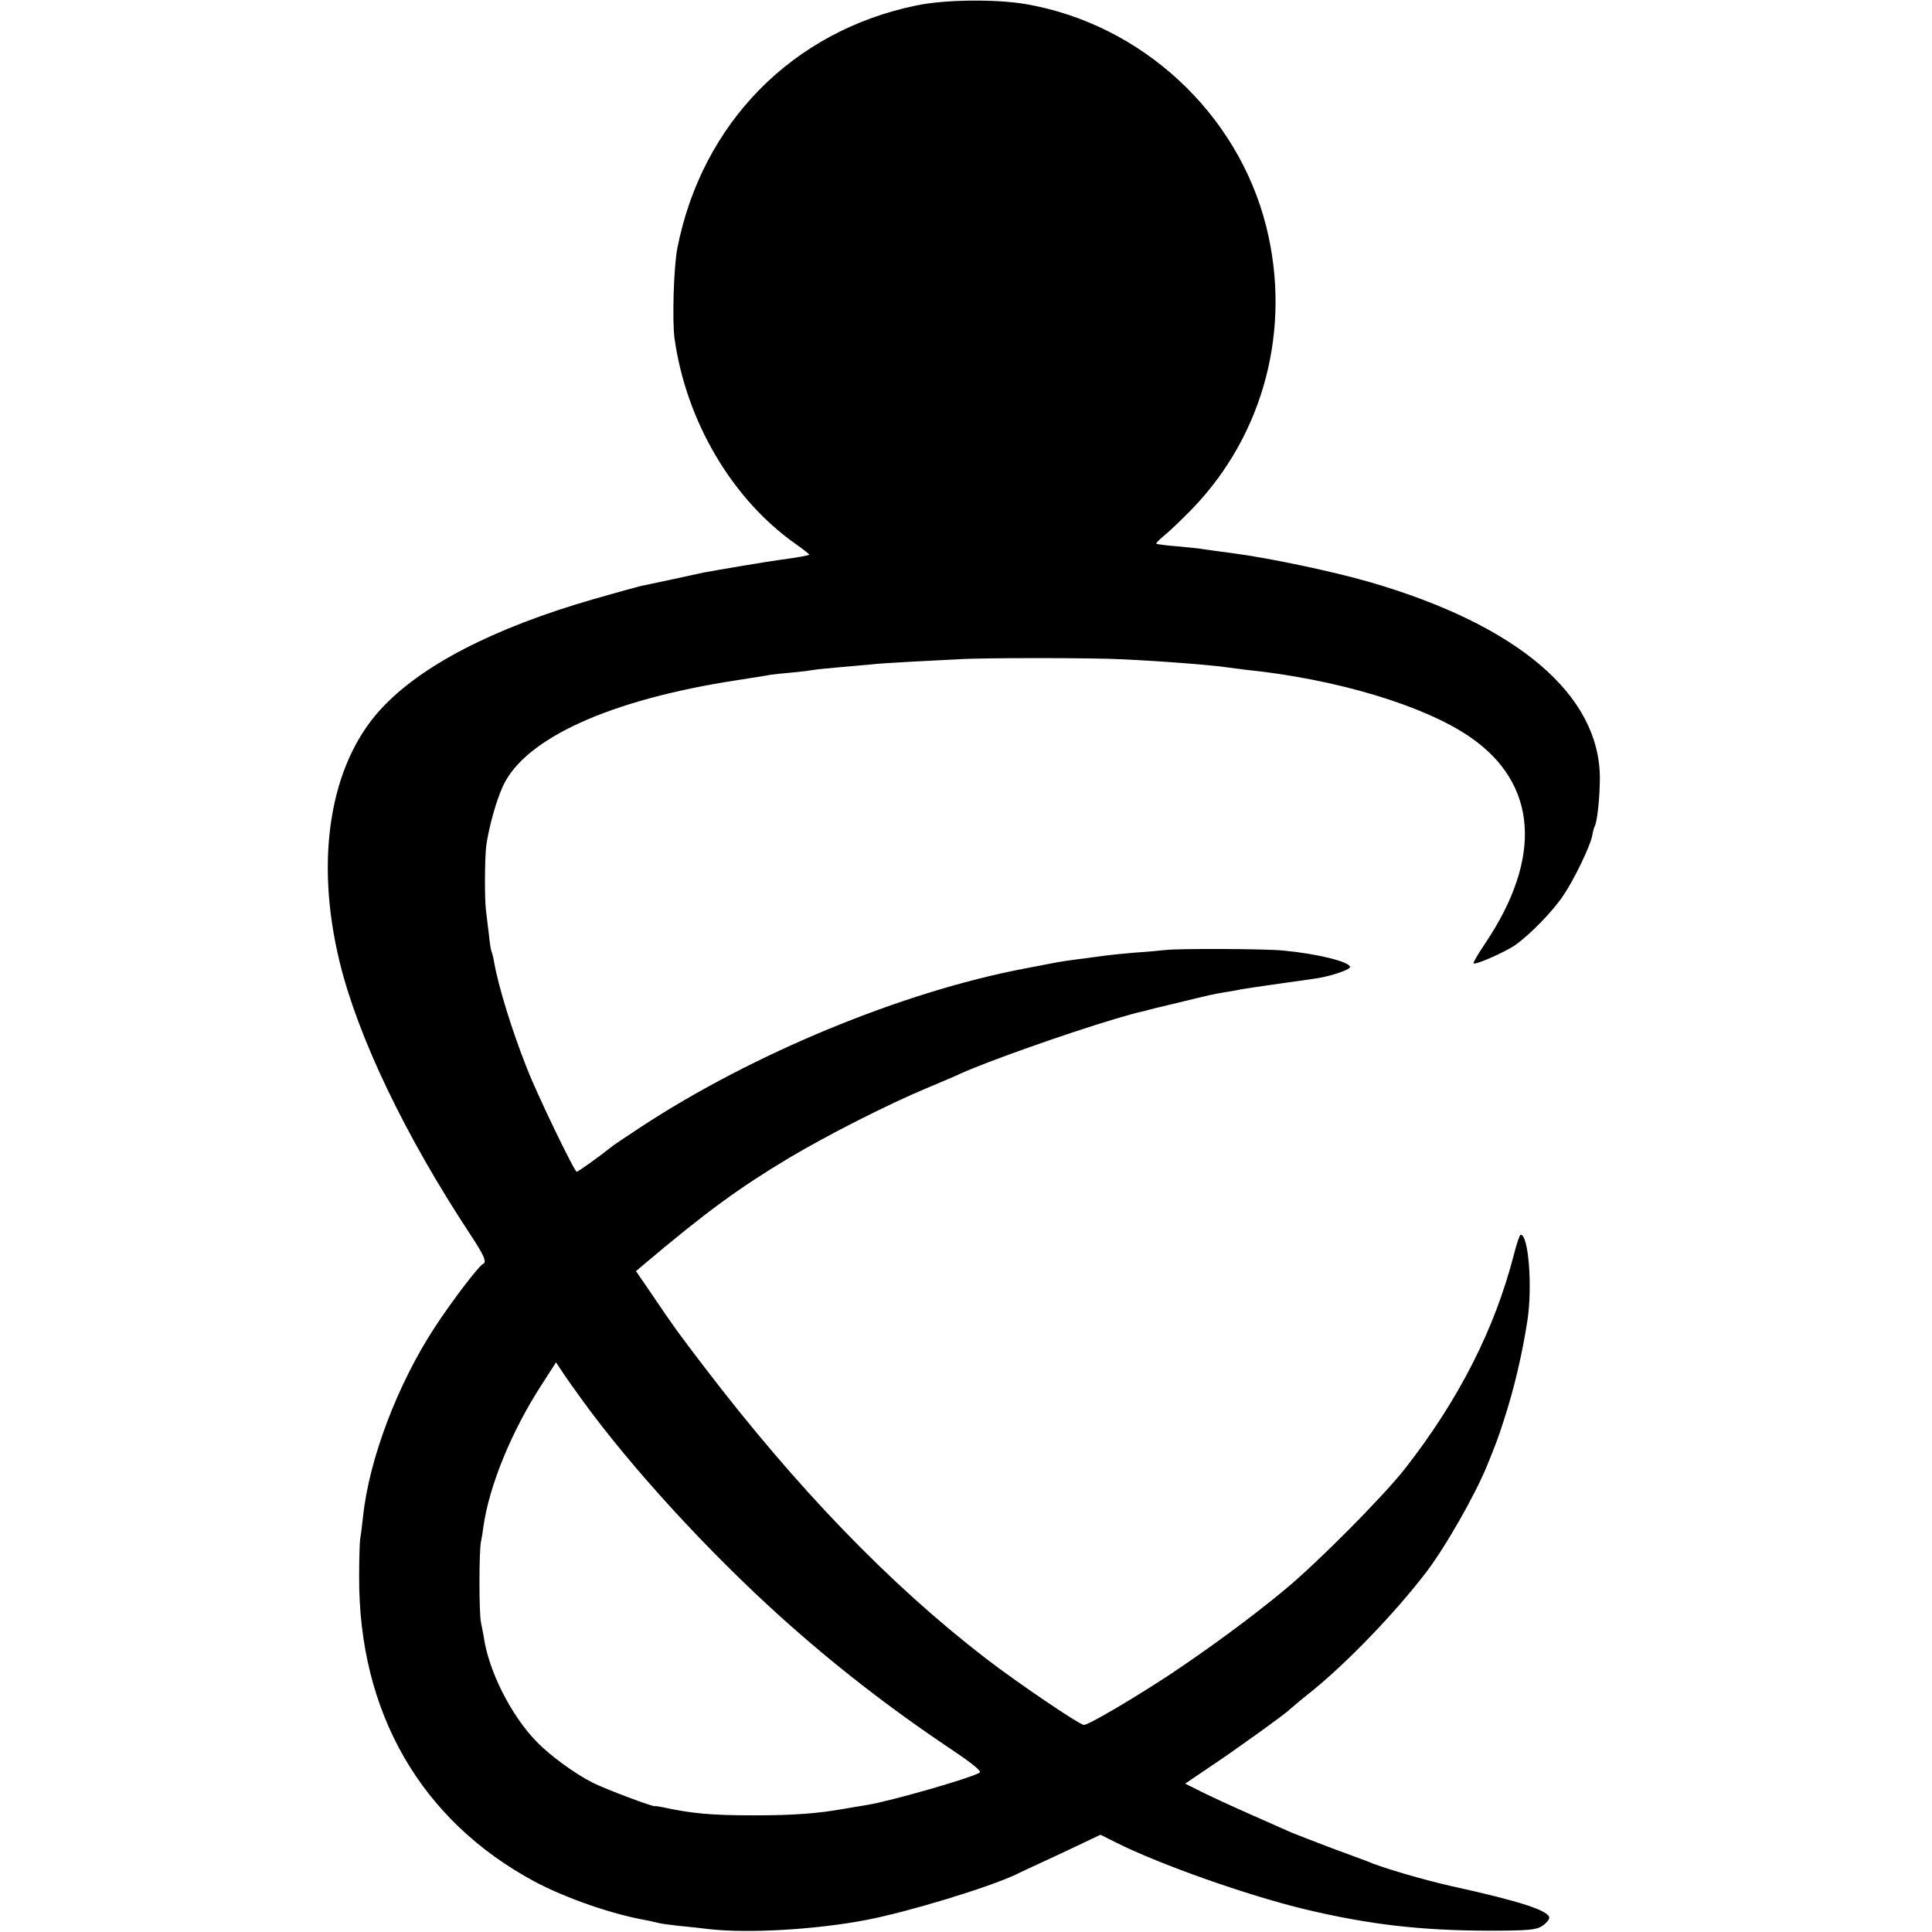 <?xml version="1.0" standalone="no"?>
<!DOCTYPE svg PUBLIC "-//W3C//DTD SVG 20010904//EN"
 "http://www.w3.org/TR/2001/REC-SVG-20010904/DTD/svg10.dtd">
<svg version="1.0" xmlns="http://www.w3.org/2000/svg"
 width="737pt" height="737pt" viewBox="0 0 737 737"
 preserveAspectRatio="xMidYMid meet">
<g transform="translate(0,737) scale(0.1,-0.1)"
fill="#000000" stroke="none">
<path d="M3495 7349 c-471 -97 -817 -448 -911 -925 -14 -71 -20 -274 -11 -344
44 -317 221 -617 465 -787 28 -20 51 -38 49 -39 -3 -3 -41 -10 -107 -19 -47
-6 -260 -42 -295 -49 -11 -2 -65 -14 -120 -26 -55 -12 -110 -23 -123 -26 -13
-3 -92 -25 -176 -49 -385 -111 -662 -255 -814 -421 -193 -210 -252 -569 -157
-961 70 -289 251 -666 499 -1042 54 -82 64 -106 48 -113 -15 -6 -120 -144
-182 -239 -142 -216 -252 -504 -275 -724 -4 -33 -8 -71 -11 -85 -2 -14 -4 -79
-4 -145 -2 -518 236 -930 670 -1163 119 -63 296 -125 430 -148 14 -3 32 -7 40
-9 8 -3 42 -7 75 -11 33 -3 87 -9 120 -13 148 -17 407 -2 600 35 161 31 463
123 570 173 11 6 63 30 115 54 52 24 120 56 151 71 l57 27 58 -29 c167 -84
503 -203 725 -256 244 -58 438 -80 695 -81 155 0 184 3 207 18 15 10 27 24 27
31 0 27 -109 63 -373 121 -107 24 -271 72 -322 95 -11 4 -72 27 -135 50 -63
24 -133 51 -155 60 -22 10 -94 42 -160 71 -66 29 -148 67 -182 84 l-62 31 93
63 c88 58 295 207 306 220 3 3 37 32 76 63 139 111 327 306 448 465 72 96 180
285 227 398 33 81 44 109 65 175 40 122 71 255 91 385 19 128 4 325 -26 325
-4 0 -15 -33 -25 -72 -73 -286 -210 -556 -416 -820 -82 -105 -336 -361 -460
-463 -130 -108 -297 -230 -448 -330 -141 -92 -300 -185 -317 -185 -17 0 -254
161 -375 254 -366 282 -721 650 -1073 1111 -98 128 -117 154 -204 283 l-57 83
26 22 c244 206 368 296 560 411 146 87 379 205 523 265 55 23 114 48 130 56
102 46 401 152 585 207 62 18 78 23 118 32 9 3 66 17 126 31 119 29 135 33
185 41 18 3 43 7 55 10 21 4 211 31 276 40 57 7 140 34 140 45 0 20 -126 51
-255 63 -72 7 -397 8 -450 2 -16 -2 -69 -7 -116 -10 -47 -4 -97 -9 -110 -11
-13 -2 -46 -6 -74 -10 -56 -7 -107 -14 -139 -21 -11 -2 -56 -11 -99 -19 -467
-89 -1037 -325 -1462 -604 -55 -36 -107 -71 -115 -78 -45 -36 -125 -93 -130
-93 -9 0 -153 299 -190 395 -58 146 -109 313 -125 404 -3 19 -8 37 -10 41 -2
3 -7 33 -10 65 -4 33 -9 74 -11 90 -6 44 -5 204 1 250 10 70 37 168 63 225 83
183 409 331 892 405 58 9 116 18 130 21 14 2 53 6 87 9 34 3 70 8 81 10 10 2
55 6 98 10 43 4 95 8 114 10 19 3 91 7 160 11 69 3 148 8 175 9 84 6 513 6
625 0 154 -7 353 -23 402 -31 15 -2 47 -6 70 -9 344 -35 680 -136 855 -256
258 -177 279 -459 59 -787 -27 -40 -47 -74 -45 -77 7 -7 118 42 158 69 57 40
146 131 186 192 42 63 102 188 109 227 2 15 7 30 9 34 10 17 20 112 20 188 -3
315 -313 580 -876 744 -142 41 -382 92 -527 111 -47 6 -96 13 -110 15 -14 3
-59 7 -100 11 -41 3 -77 8 -79 10 -2 2 12 16 30 31 19 15 67 61 107 102 274
284 380 688 282 1078 -109 432 -474 770 -915 847 -116 20 -311 18 -420 -5z
m-1271 -5324 c186 -256 479 -575 753 -822 203 -183 417 -349 650 -505 82 -55
119 -85 110 -90 -30 -20 -337 -108 -427 -123 -19 -3 -60 -10 -90 -15 -99 -18
-192 -25 -345 -25 -162 0 -237 7 -347 31 -15 3 -29 5 -30 4 -7 -3 -189 65
-238 90 -67 34 -162 103 -213 156 -97 99 -184 271 -202 402 -3 15 -7 38 -10
52 -8 32 -8 277 0 310 3 14 7 39 9 56 22 156 107 364 223 543 l54 84 26 -39
c14 -22 49 -70 77 -109z"/>
</g>
</svg>
